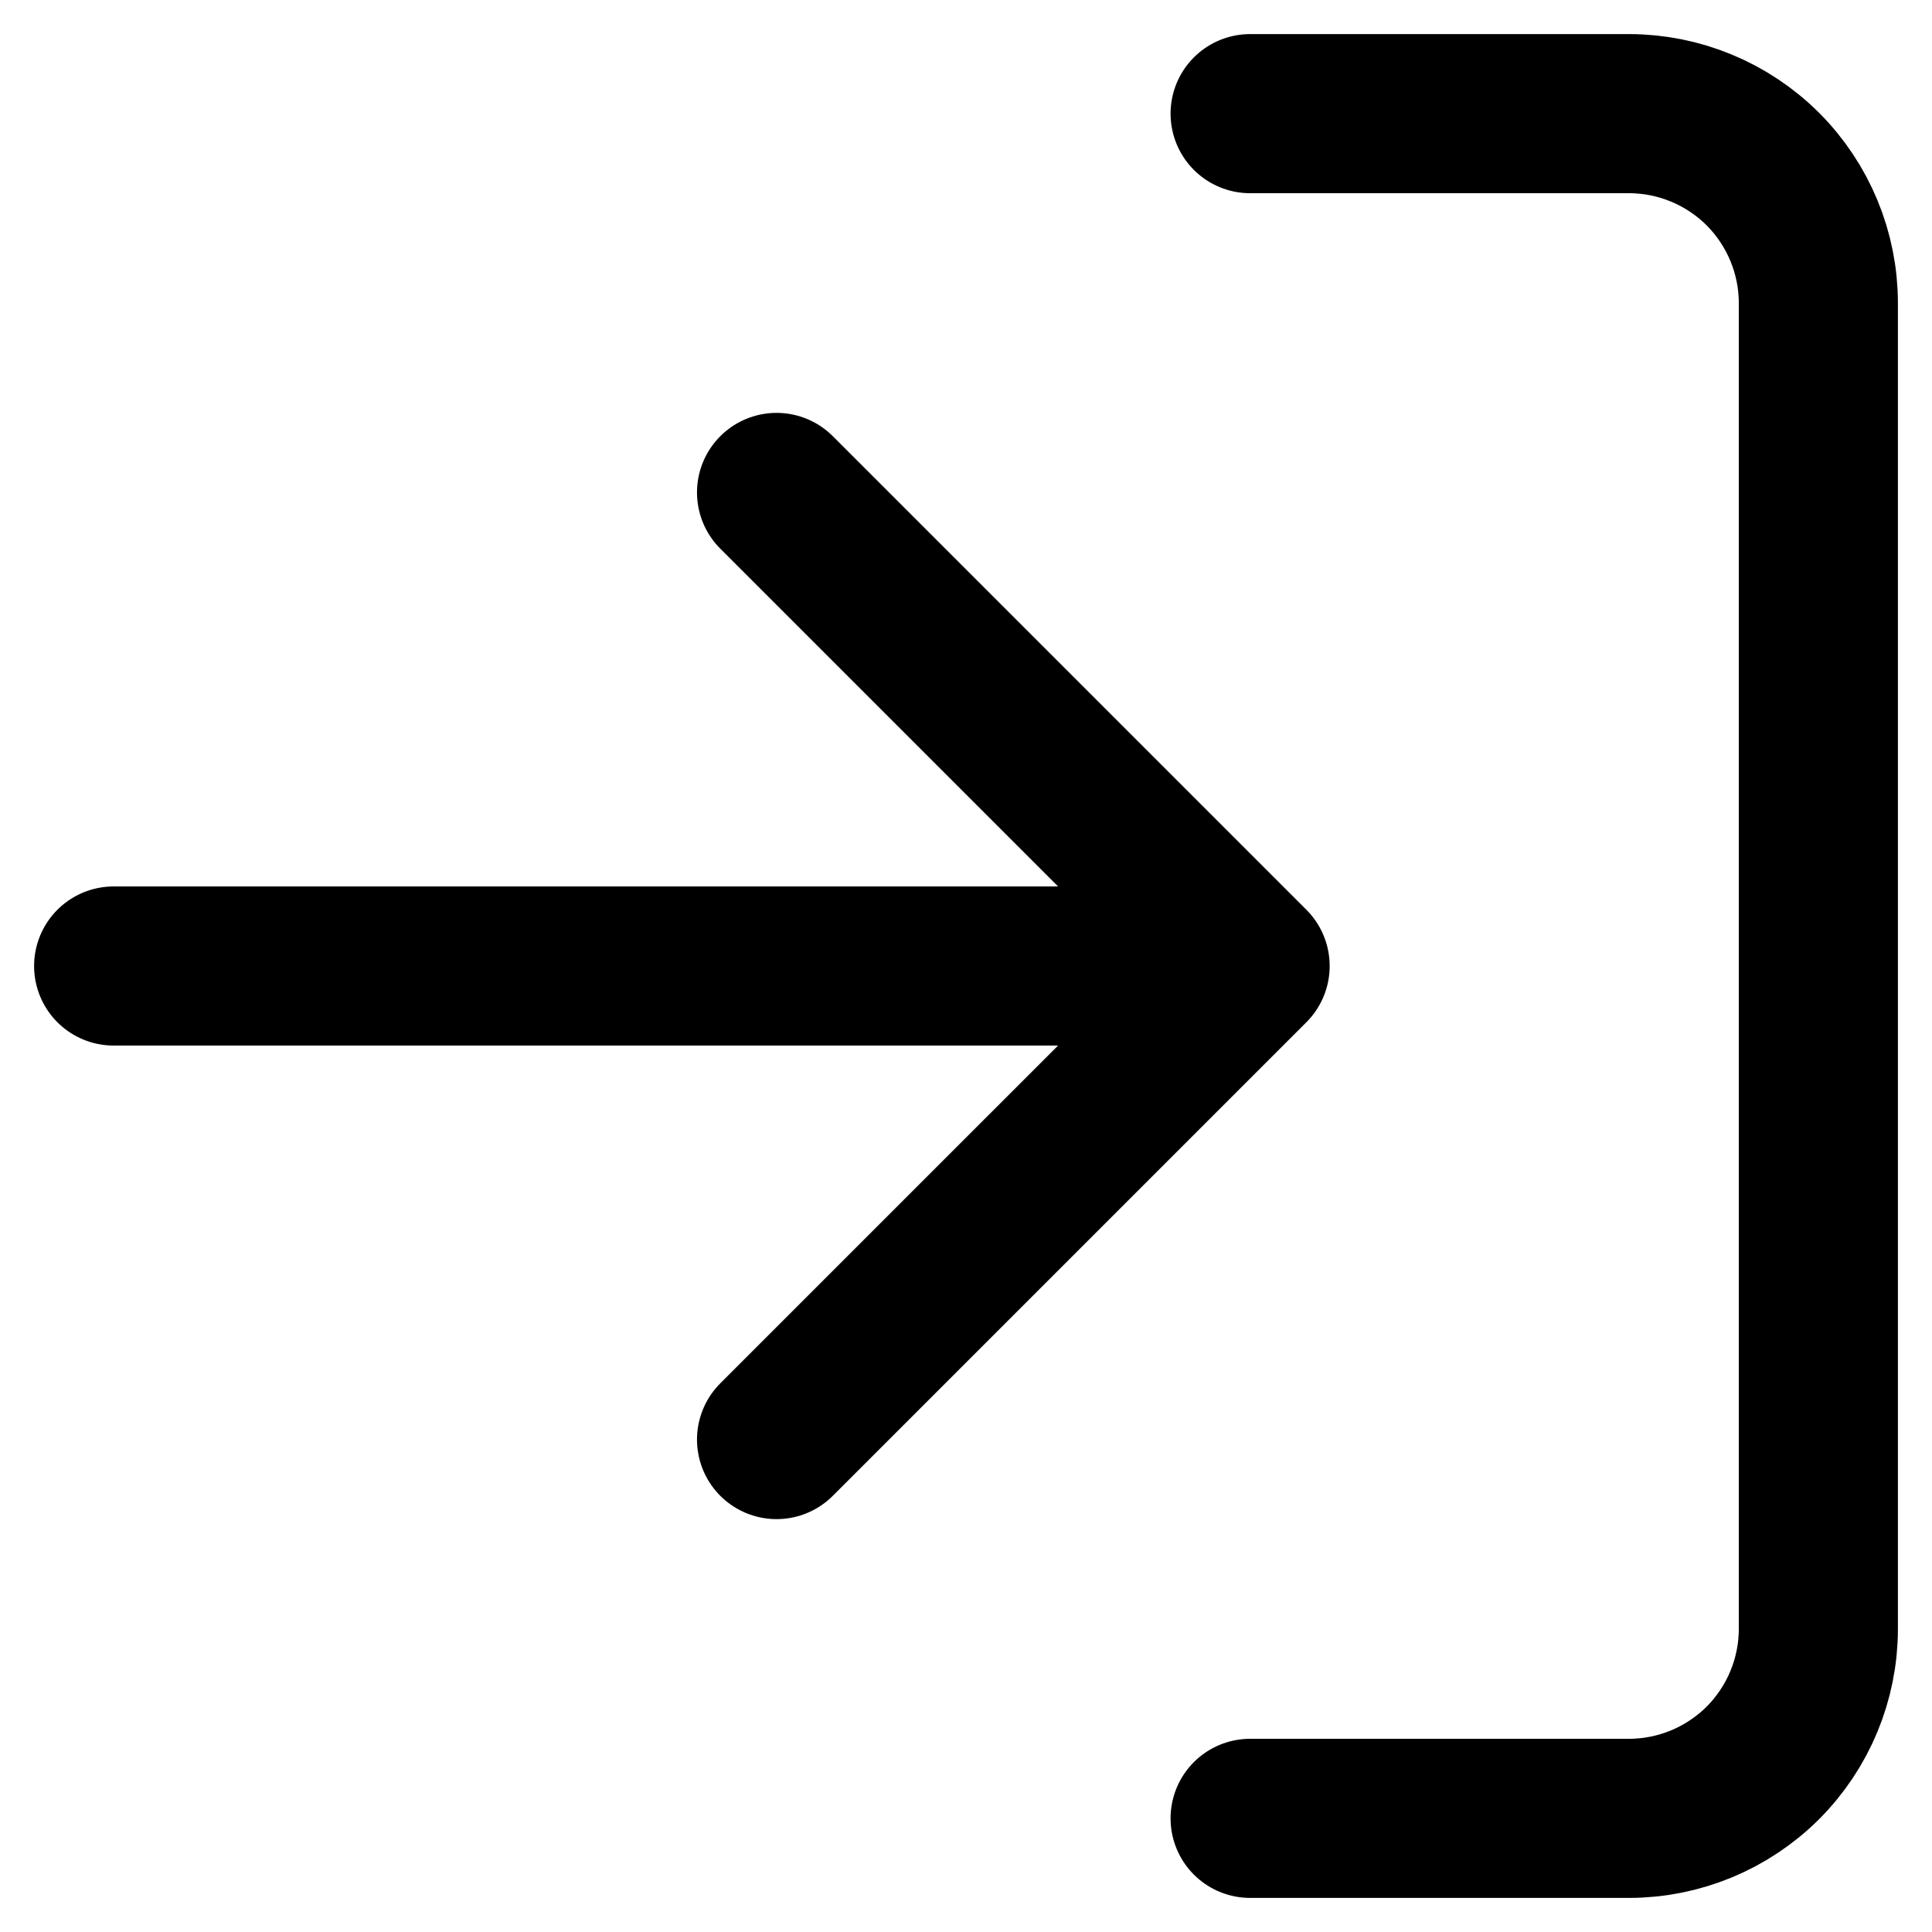 <svg width="17" height="17" viewBox="0 0 17 17" fill="none" xmlns="http://www.w3.org/2000/svg">
<g clip-path="url(#clip0_582_5881)">
<path d="M6.833 12.667L11 8.5M11 8.5L6.833 4.333M11 8.5H1M11 1H14.333C14.775 1 15.199 1.176 15.512 1.488C15.824 1.801 16 2.225 16 2.667V14.333C16 14.775 15.824 15.199 15.512 15.512C15.199 15.824 14.775 16 14.333 16H11" stroke="black" stroke-width="1.4" stroke-linecap="round" stroke-linejoin="round"/>
</g>
<defs>
<clipPath id="clip0_582_5881">
<rect width="17" height="17" fill="white"/>
</clipPath>
</defs>
</svg>
